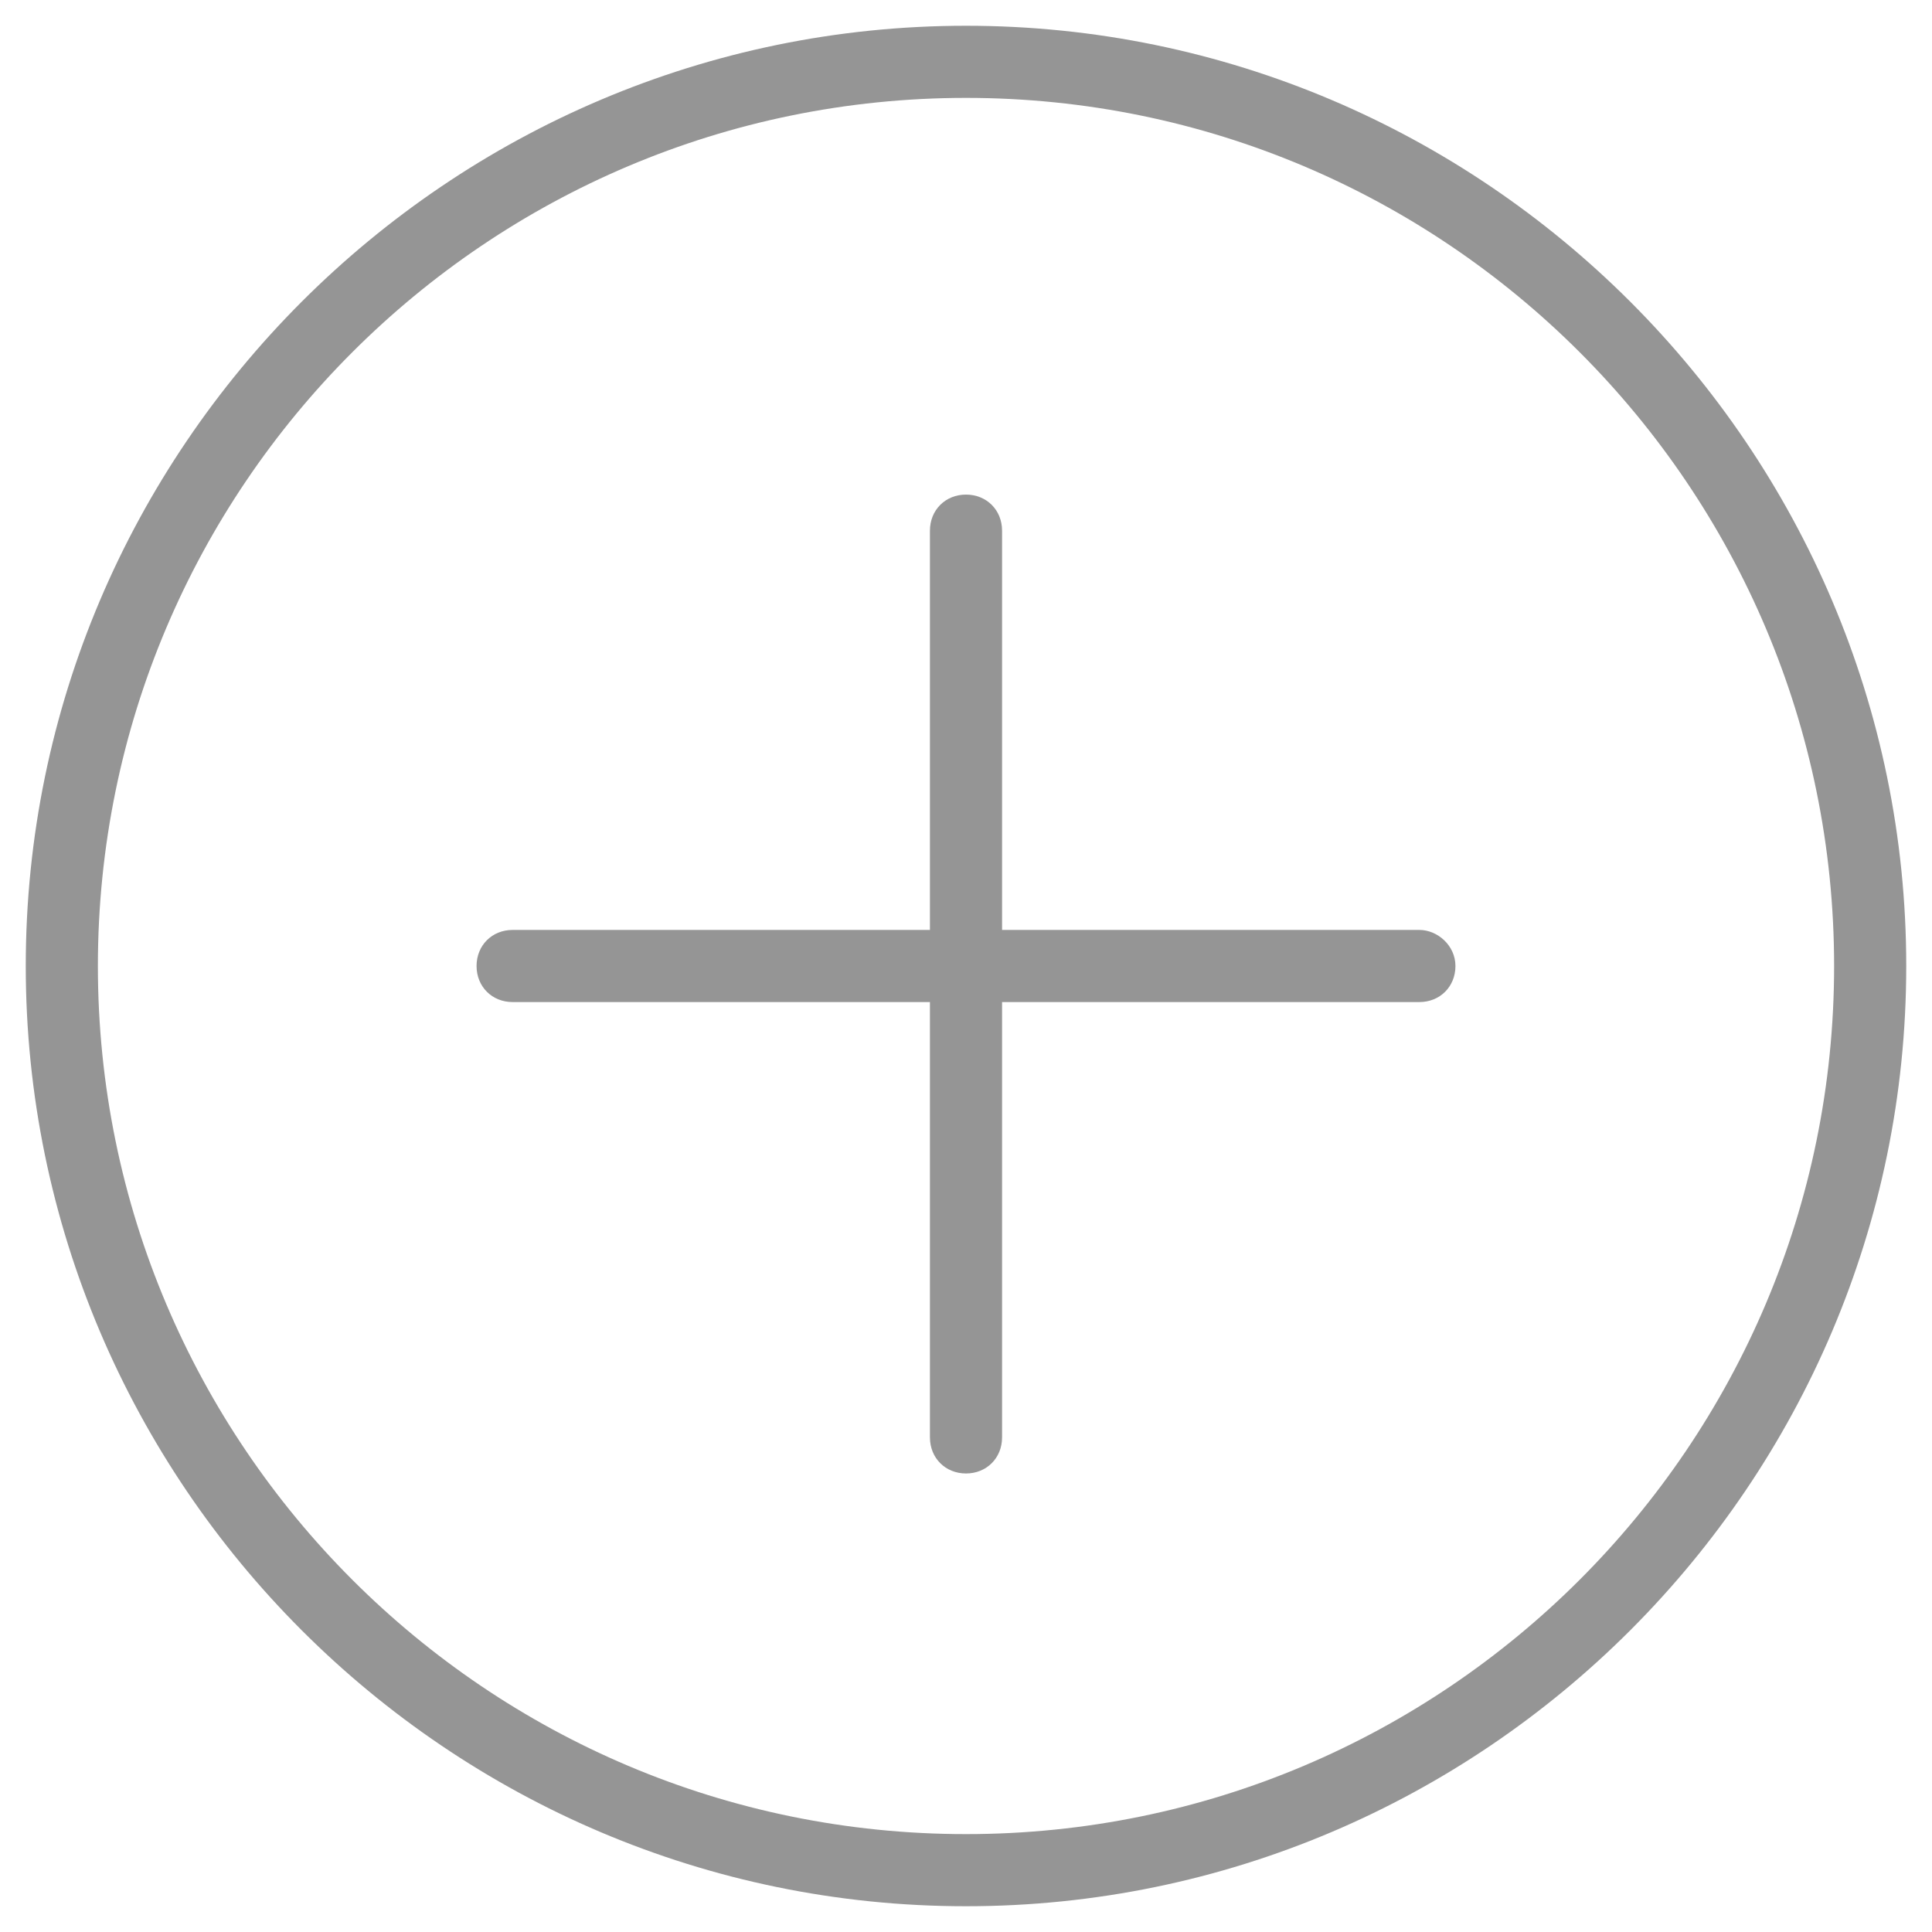 <?xml version="1.0" encoding="utf-8"?>
<!-- Generator: Adobe Illustrator 21.0.2, SVG Export Plug-In . SVG Version: 6.00 Build 0)  -->
<svg version="1.1" id="Layer_1" xmlns="http://www.w3.org/2000/svg" xmlns:xlink="http://www.w3.org/1999/xlink" x="0px" y="0px"
	 viewBox="0 0 75 75" style="enable-background:new 0 0 75 75;" xml:space="preserve">
<style type="text/css">
	.st0{fill:#959595;}
</style>
<g>
	<path class="st0" d="M37.5,1C17.4,1,1,17.4,1,37.5S17.4,74,37.5,74C57.6,74,74,57.6,74,37.5S57.6,1,37.5,1L37.5,1z M37.5,71.2
		c-18.6,0-33.7-15.1-33.7-33.7c0-18.6,15.1-33.7,33.7-33.7c18.6,0,33.7,15.1,33.7,33.7C71.2,56.1,56.1,71.2,37.5,71.2L37.5,71.2z
		 M37.5,71.2"/>
	<path class="st0" d="M55.1,36.1H38.9V20.6c0-0.8-0.6-1.4-1.4-1.4c-0.8,0-1.4,0.6-1.4,1.4v15.5H19.9c-0.8,0-1.4,0.6-1.4,1.4
		c0,0.8,0.6,1.4,1.4,1.4h16.2v16.9c0,0.8,0.6,1.4,1.4,1.4c0.8,0,1.4-0.6,1.4-1.4V38.9h16.2c0.8,0,1.4-0.6,1.4-1.4
		C56.5,36.7,55.8,36.1,55.1,36.1L55.1,36.1z M55.1,36.1"/>
</g>
</svg>
